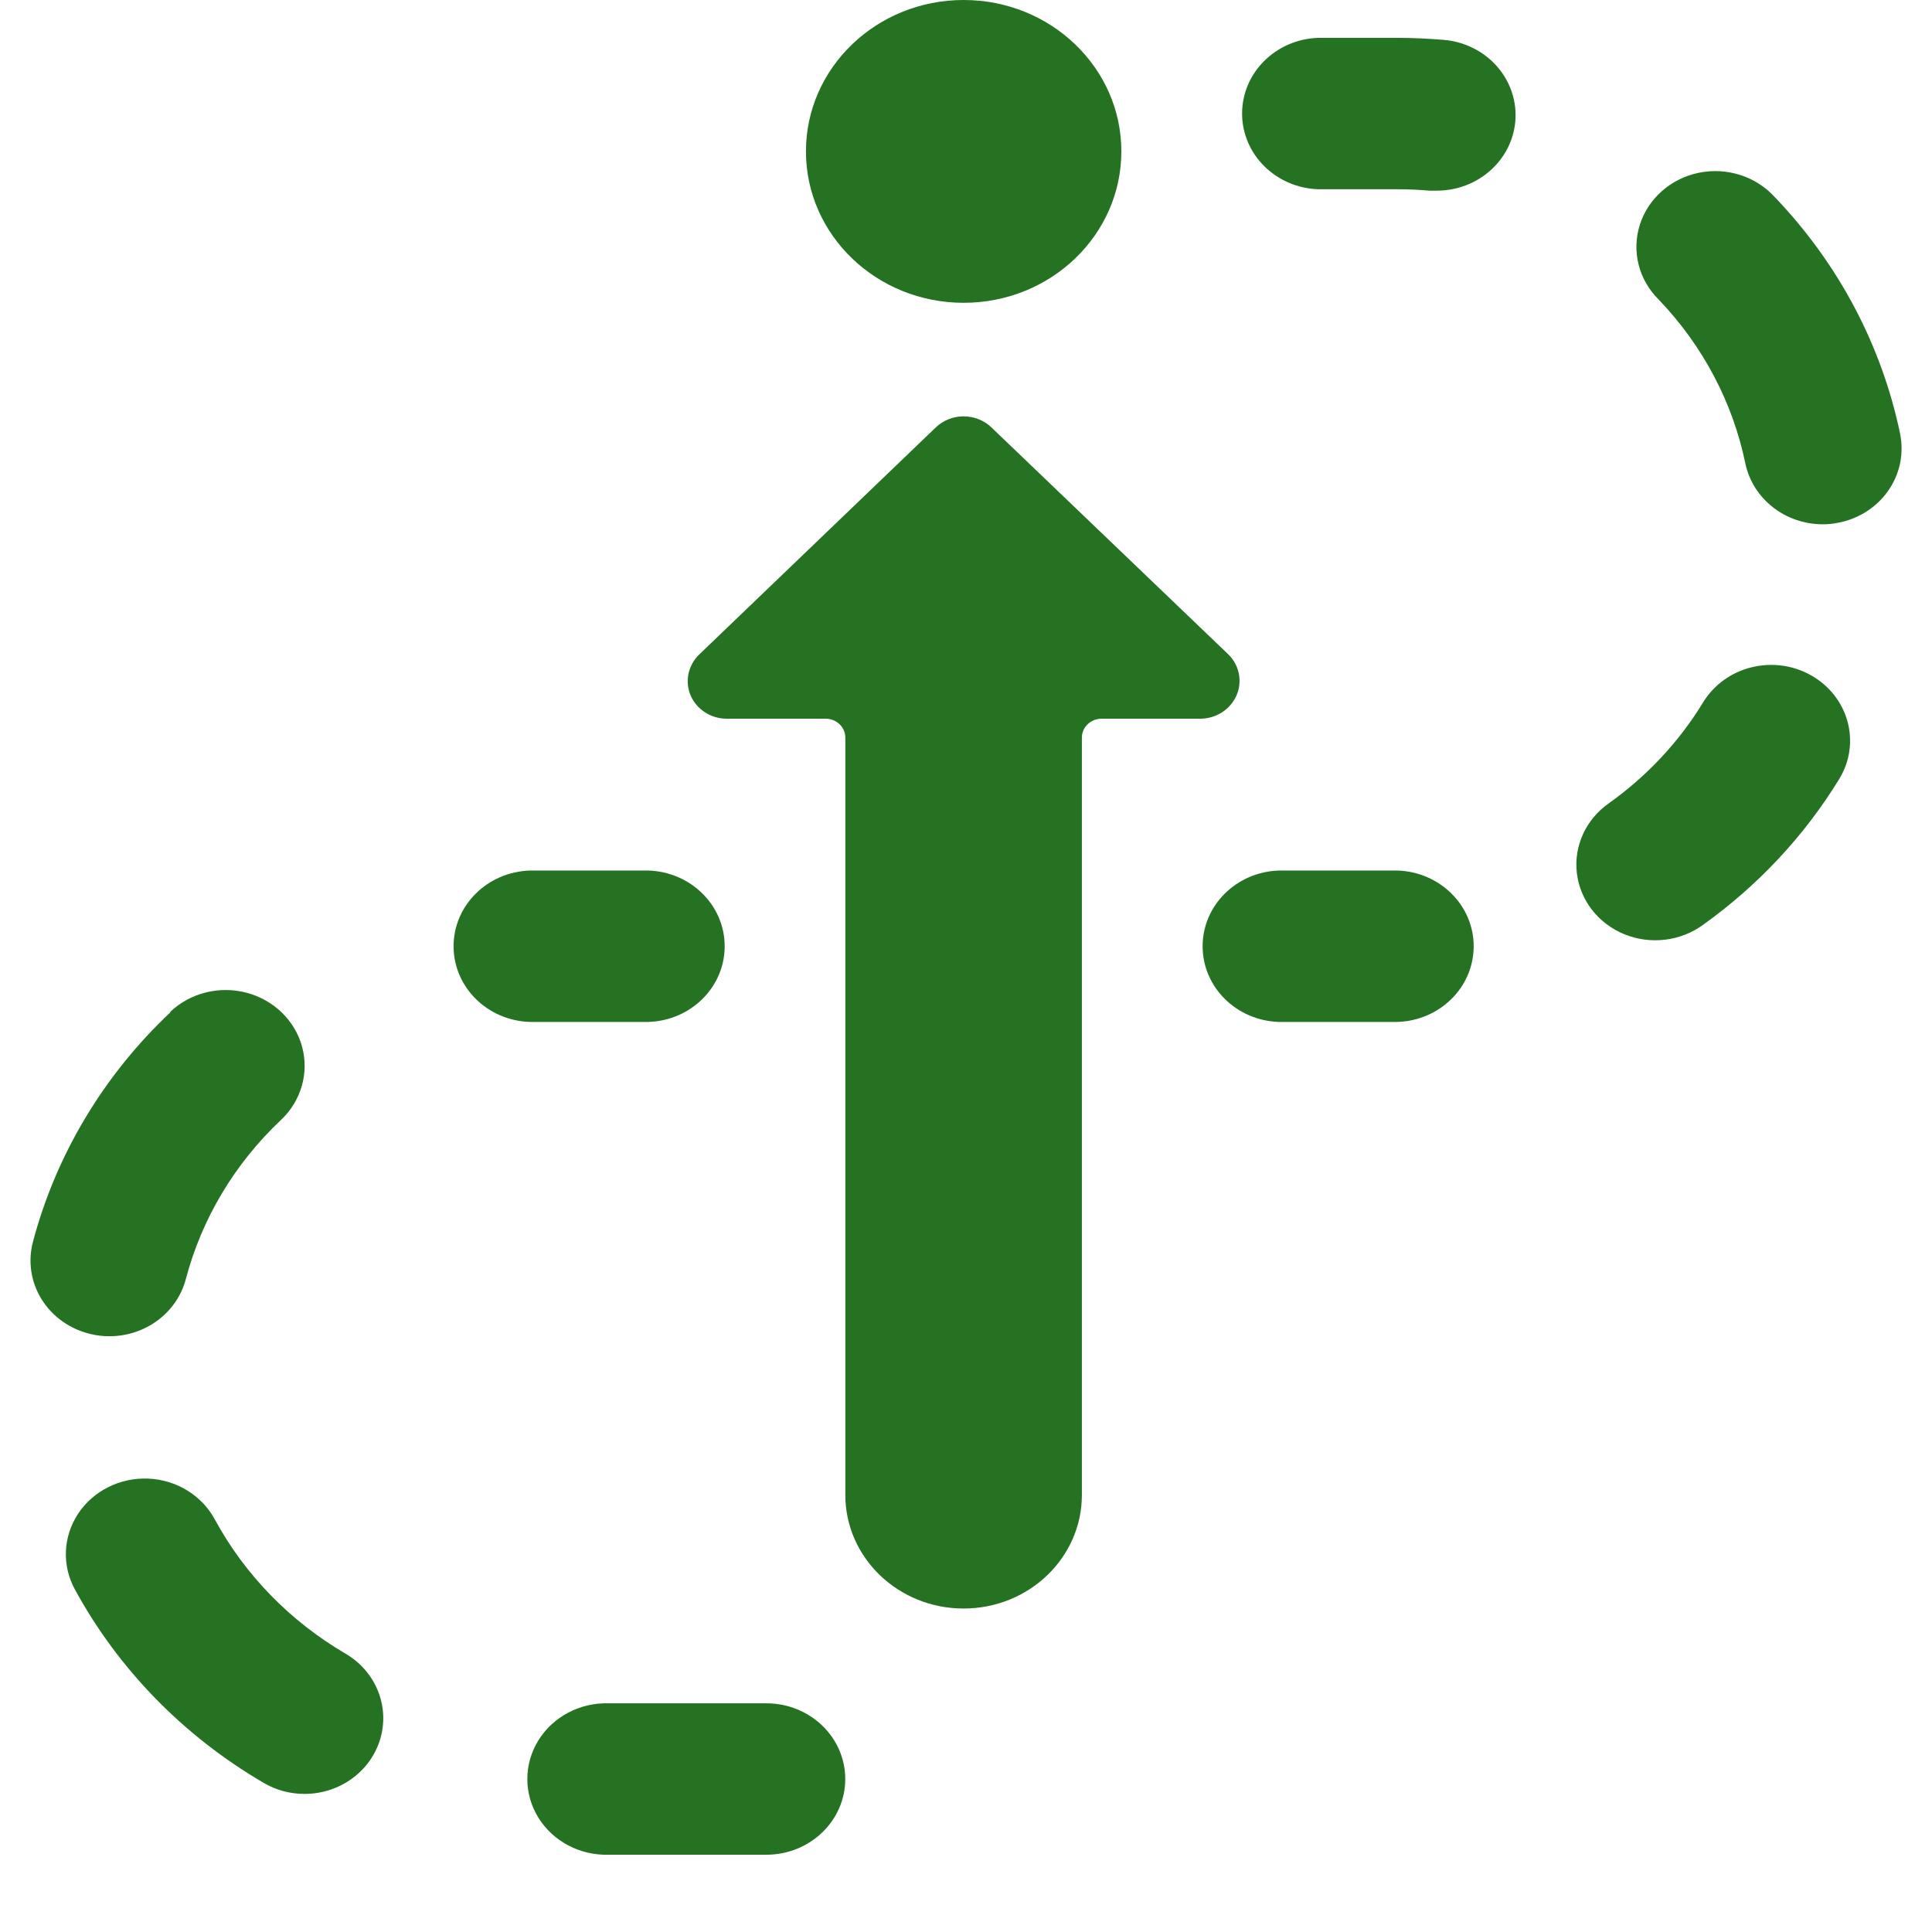 <?xml version="1.0" encoding="UTF-8"?>
<svg xmlns="http://www.w3.org/2000/svg" width="44" height="44" viewBox="0 0 44 44" fill="none">
  <path d="M19.25 40.515C19.249 39.563 18.445 38.792 17.453 38.792H13.864C13.209 38.772 12.594 39.096 12.26 39.638C11.926 40.179 11.926 40.853 12.26 41.394C12.594 41.936 13.209 42.26 13.864 42.24H17.455C18.447 42.239 19.25 41.467 19.25 40.515Z" fill="#247222"></path>
  <path d="M7.874 37.664C6.61 36.925 5.579 35.868 4.895 34.609C4.6 34.059 4.021 33.702 3.378 33.674C2.734 33.647 2.124 33.952 1.779 34.474C1.434 34.997 1.407 35.656 1.708 36.203C2.697 38.017 4.182 39.539 6.004 40.603C6.285 40.769 6.608 40.856 6.937 40.855C7.74 40.854 8.444 40.341 8.661 39.599C8.879 38.858 8.558 38.068 7.874 37.664V37.664Z" fill="#247222"></path>
  <path d="M3.879 23.056C2.357 24.492 1.274 26.301 0.749 28.287C0.633 28.73 0.704 29.2 0.949 29.593C1.193 29.985 1.591 30.268 2.053 30.379C2.196 30.415 2.344 30.433 2.493 30.432C3.315 30.431 4.031 29.895 4.232 29.13C4.595 27.754 5.345 26.5 6.399 25.506C6.858 25.074 7.041 24.439 6.881 23.842C6.72 23.245 6.239 22.775 5.62 22.61C5.001 22.445 4.337 22.61 3.879 23.042V23.056Z" fill="#247222"></path>
  <path d="M31.823 23.274C32.793 23.244 33.562 22.482 33.562 21.55C33.562 20.619 32.793 19.856 31.823 19.826H29.128C28.159 19.856 27.389 20.619 27.389 21.55C27.389 22.482 28.159 23.244 29.128 23.274H31.823Z" fill="#247222"></path>
  <path d="M41.249 15.382C40.839 15.149 40.349 15.083 39.887 15.198C39.426 15.312 39.031 15.598 38.789 15.993C38.242 16.891 37.512 17.673 36.642 18.293C36.118 18.659 35.839 19.267 35.912 19.885C35.985 20.503 36.4 21.035 36.996 21.278C37.593 21.52 38.279 21.436 38.793 21.057C40.044 20.161 41.096 19.034 41.887 17.742C42.389 16.921 42.103 15.866 41.249 15.382Z" fill="#247222"></path>
  <path d="M43.307 10.22C43.307 10.106 43.296 9.993 43.274 9.881C42.856 7.869 41.871 6.006 40.425 4.495C39.997 4.019 39.334 3.804 38.693 3.934C38.052 4.064 37.536 4.519 37.346 5.12C37.155 5.722 37.321 6.375 37.778 6.825C38.778 7.87 39.46 9.158 39.748 10.549C39.915 11.356 40.652 11.938 41.508 11.94C41.626 11.941 41.743 11.93 41.859 11.906C42.699 11.748 43.305 11.042 43.307 10.22V10.22Z" fill="#247222"></path>
  <path d="M34.509 2.777C34.552 2.322 34.404 1.869 34.099 1.519C33.794 1.168 33.356 0.948 32.881 0.908C32.531 0.88 32.181 0.862 31.823 0.862H30.027C29.057 0.892 28.288 1.655 28.288 2.586C28.288 3.517 29.057 4.28 30.027 4.31H31.823C32.073 4.31 32.319 4.322 32.557 4.342C32.612 4.342 32.667 4.342 32.718 4.342C33.647 4.344 34.424 3.665 34.509 2.777Z" fill="#247222"></path>
  <path d="M15.729 15.84C15.868 16.161 16.195 16.37 16.557 16.368H18.803C19.051 16.368 19.252 16.561 19.252 16.799V34.047C19.252 35.475 20.458 36.633 21.945 36.633C23.433 36.633 24.639 35.475 24.639 34.047V16.799C24.639 16.561 24.84 16.368 25.088 16.368H27.334C27.696 16.367 28.023 16.157 28.162 15.835C28.3 15.514 28.224 15.143 27.968 14.897L22.58 9.735C22.412 9.573 22.183 9.482 21.945 9.482C21.707 9.482 21.479 9.573 21.311 9.735L15.923 14.907C15.669 15.153 15.593 15.52 15.729 15.84Z" fill="#247222"></path>
  <path d="M21.946 6.896C23.93 6.896 25.538 5.352 25.538 3.448C25.538 1.544 23.93 0 21.946 0C19.962 0 18.355 1.544 18.355 3.448C18.355 5.352 19.962 6.896 21.946 6.896Z" fill="#247222"></path>
  <path d="M12.07 19.826C11.1 19.856 10.33 20.619 10.33 21.55C10.33 22.482 11.1 23.244 12.07 23.274H14.765C15.734 23.244 16.504 22.482 16.504 21.55C16.504 20.619 15.734 19.856 14.765 19.826H12.07Z" fill="#247222"></path>
</svg>
